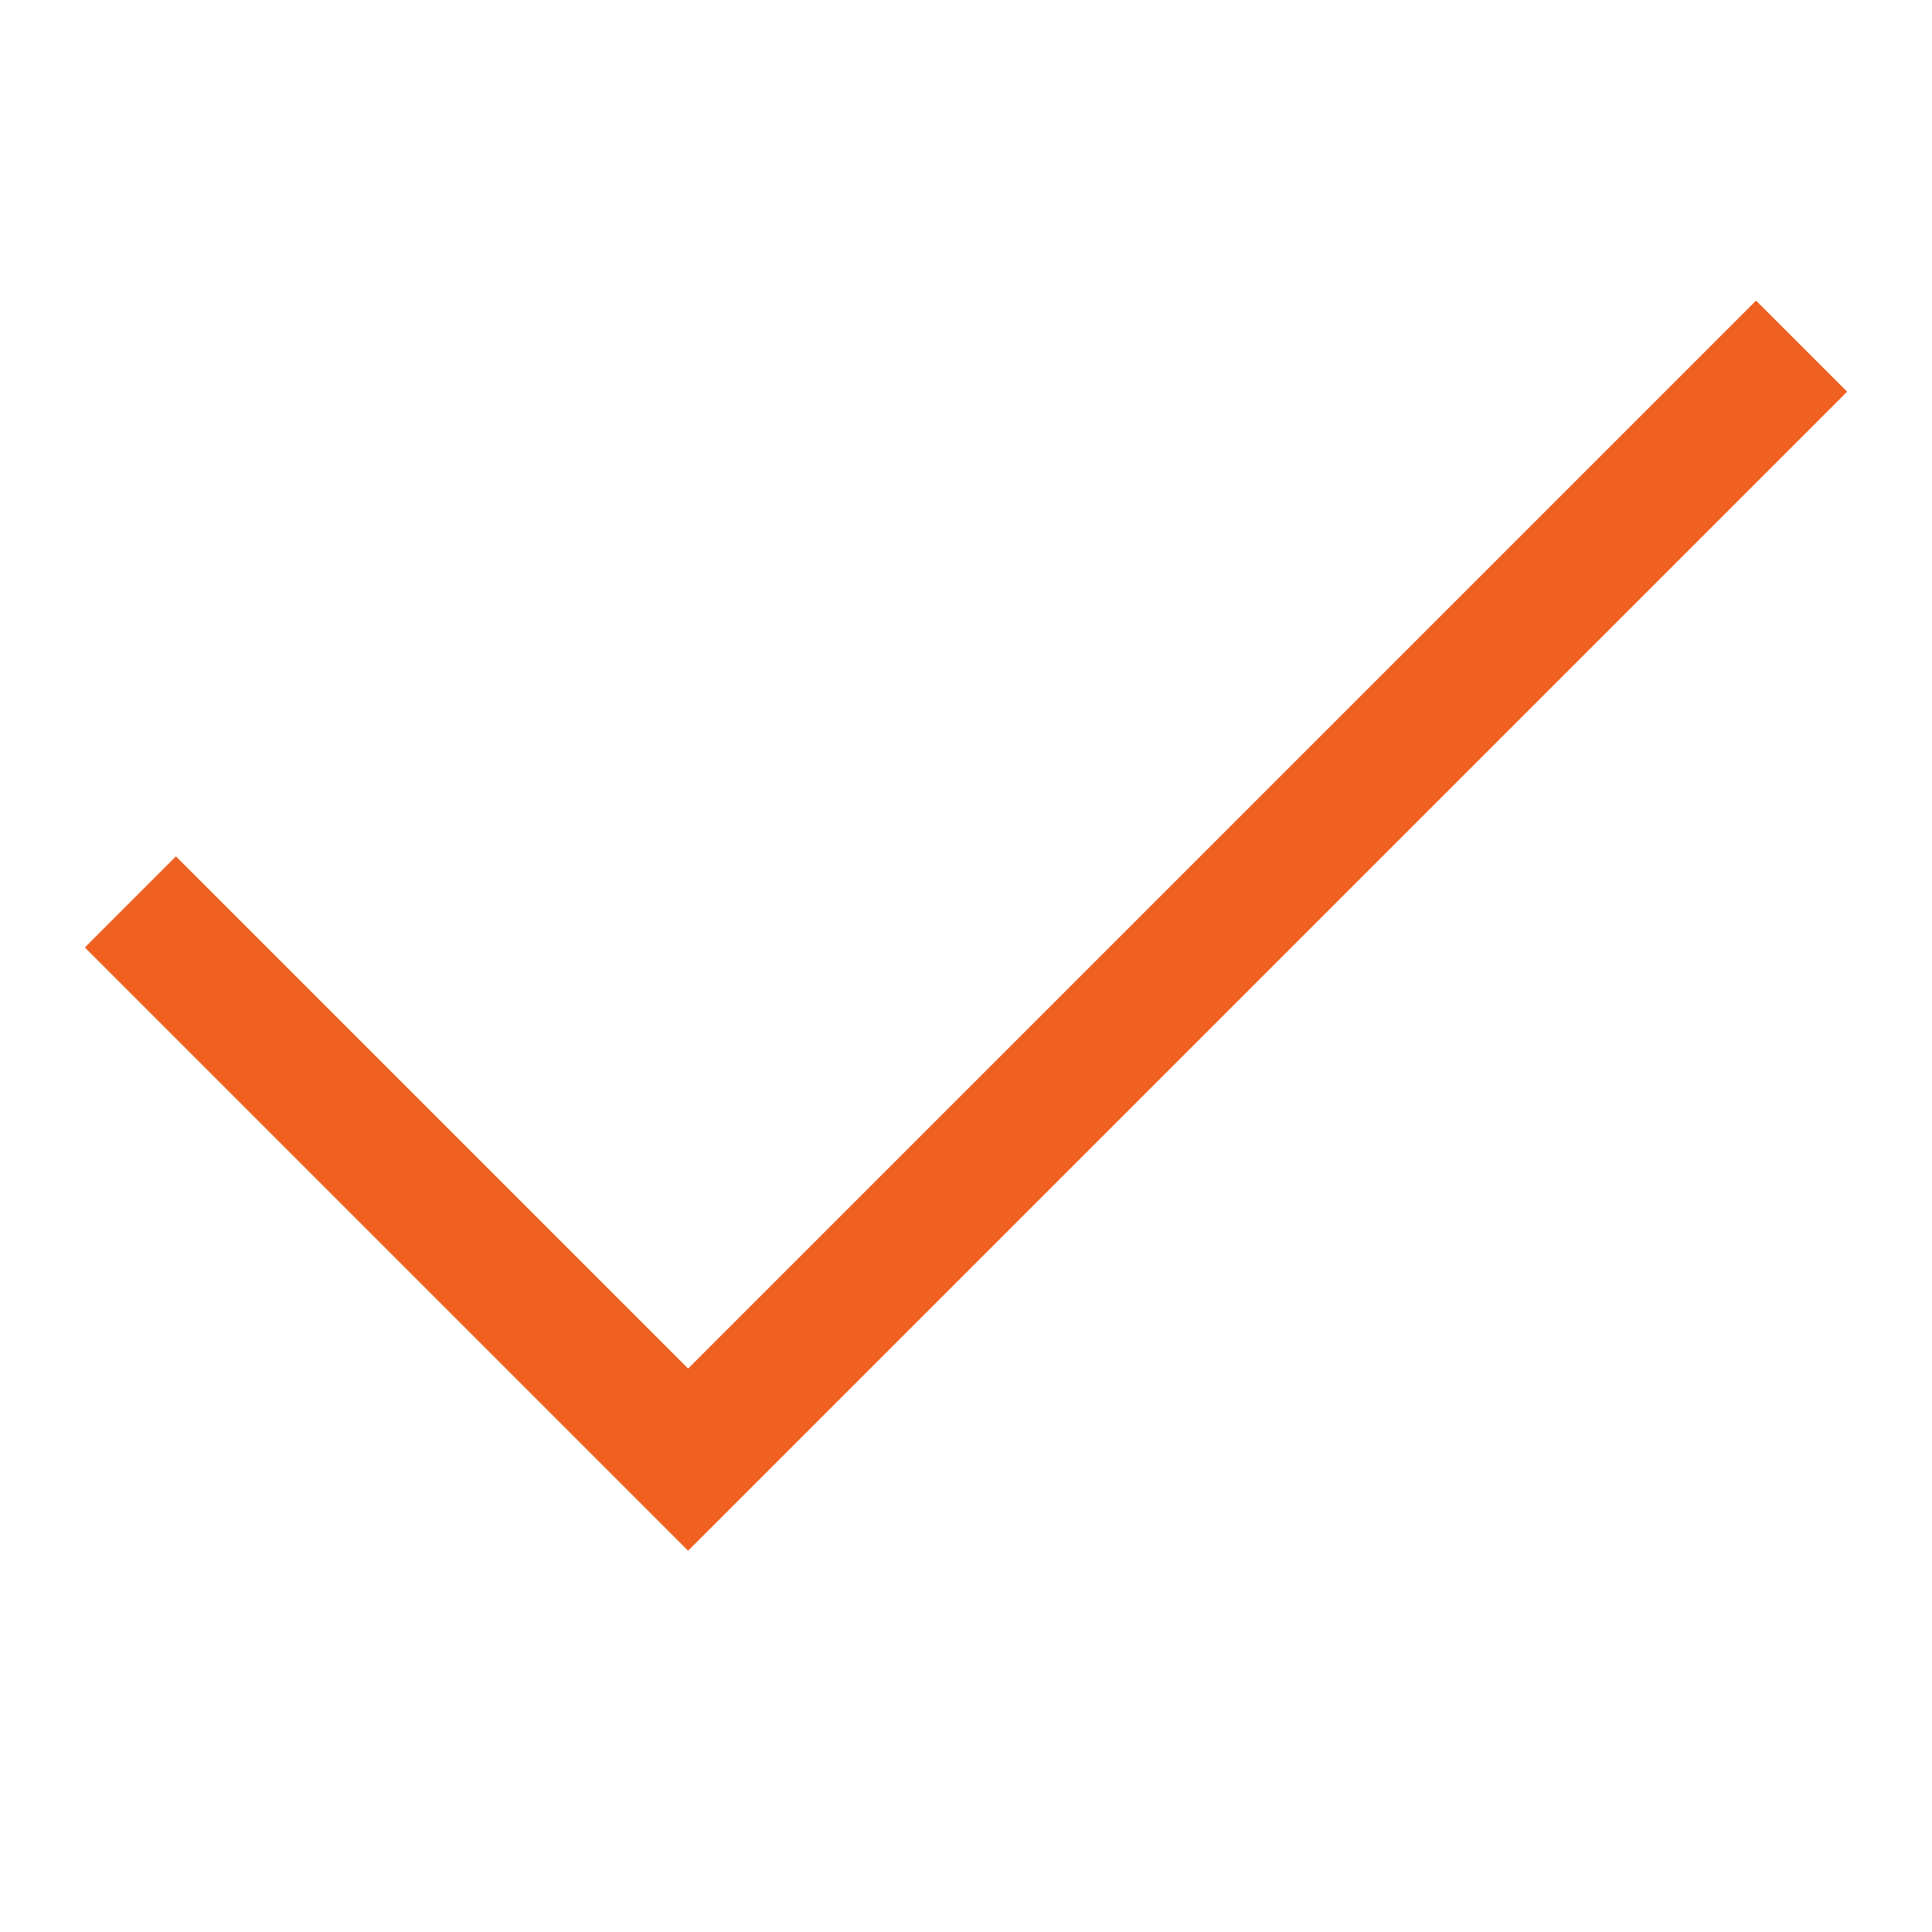 <?xml version="1.0" encoding="utf-8"?>
<!-- Generator: Adobe Illustrator 28.0.0, SVG Export Plug-In . SVG Version: 6.00 Build 0)  -->
<svg version="1.1" id="Layer_1" xmlns="http://www.w3.org/2000/svg" xmlns:xlink="http://www.w3.org/1999/xlink" x="0px" y="0px"
	 viewBox="0 0 600 600" style="enable-background:new 0 0 600 600;" xml:space="preserve">
<style type="text/css">
	.st0{fill:#F9E1D7;}
	.st1{fill:none;stroke:#DB6555;stroke-width:10;stroke-linecap:round;stroke-linejoin:round;stroke-miterlimit:10;}
	.st2{fill:#FFFFFF;stroke:#DB6555;stroke-width:10;stroke-linecap:round;stroke-linejoin:round;stroke-miterlimit:10;}
	.st3{fill:#DB6555;}
	.st4{fill:none;stroke:#DB6555;stroke-width:10;stroke-linecap:round;stroke-linejoin:round;}
	.st5{fill:none;stroke:#EF6021;stroke-width:4.034;stroke-miterlimit:10;}
	.st6{fill:none;stroke:#F06021;stroke-width:40;stroke-miterlimit:10;}
</style>
<polyline class="st6" points="559.5,107.5 213.7,453.3 40.5,280.1 "/>
</svg>
